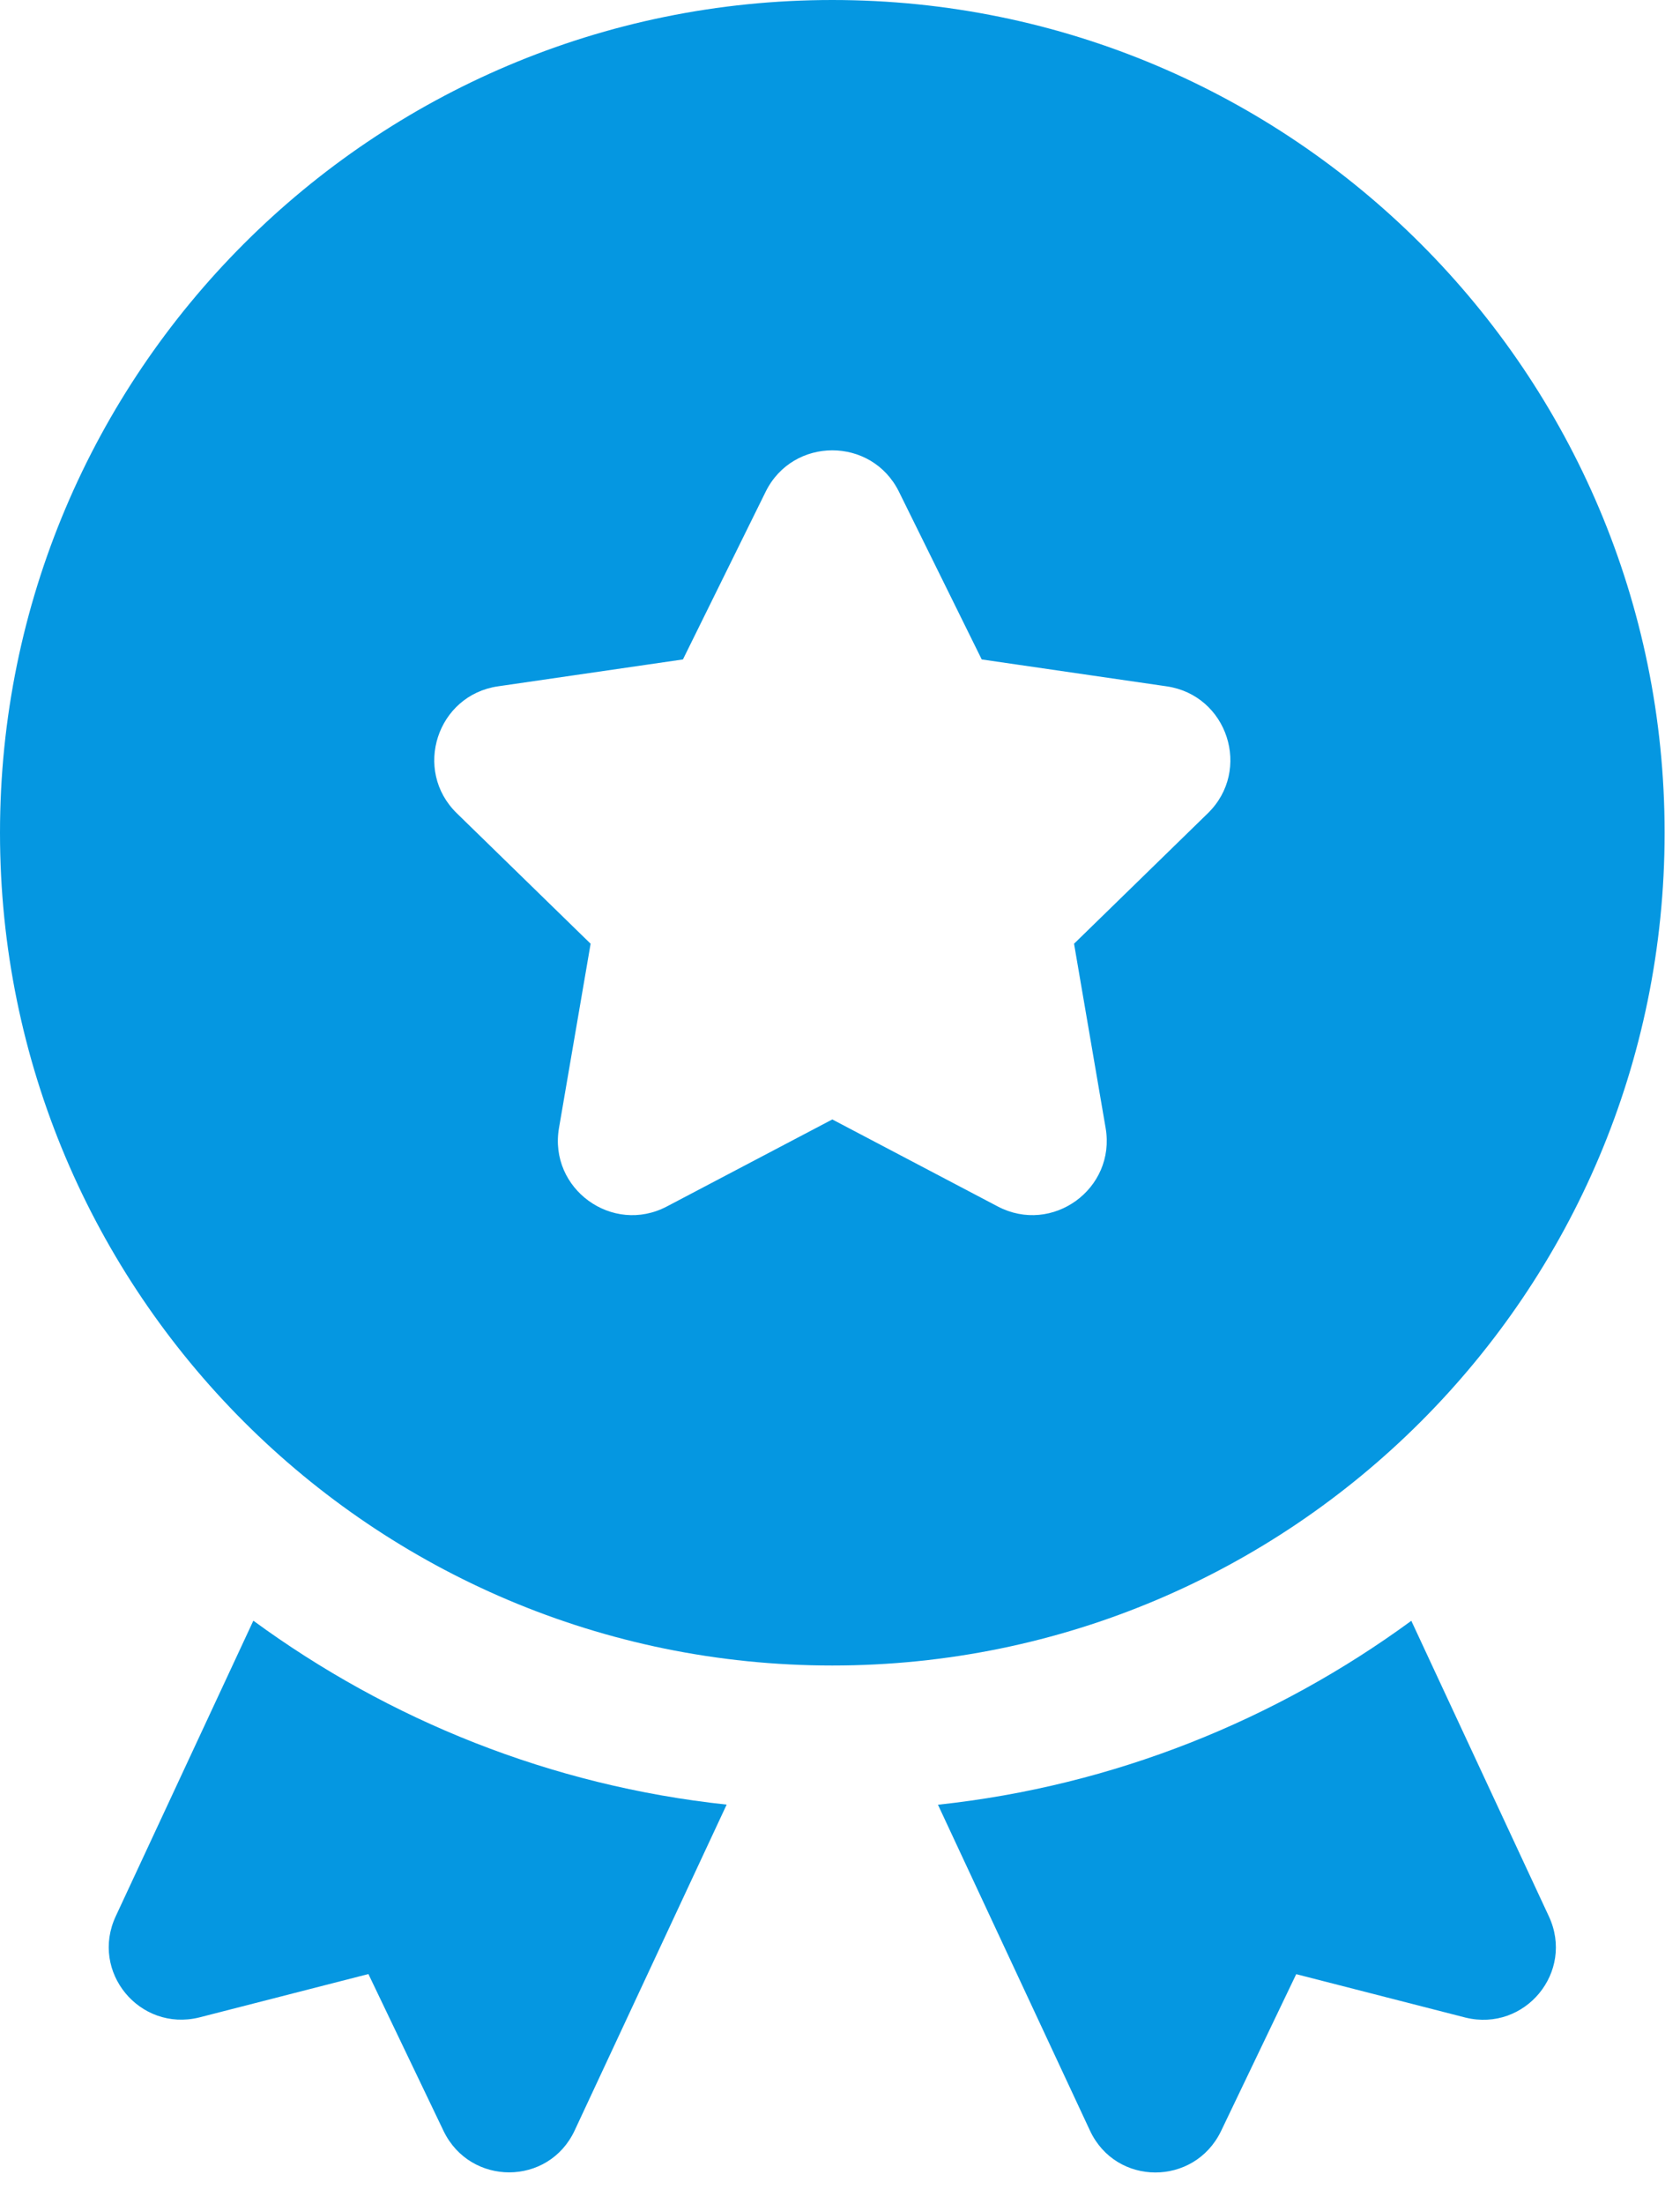 <svg xmlns:inkscape="http://www.inkscape.org/namespaces/inkscape" xmlns:sodipodi="http://sodipodi.sourceforge.net/DTD/sodipodi-0.dtd" xmlns="http://www.w3.org/2000/svg" xmlns:svg="http://www.w3.org/2000/svg" width="45" height="59" viewBox="0 0 45 59" fill="none" id="svg8" sodipodi:docname="GroupCert.svg" inkscape:version="1.2.2 (732a01da63, 2022-12-09)"><defs id="defs12"></defs><path d="M39.256 54.014L34.72 52.851L32.704 57.057C31.986 58.531 29.893 58.531 29.195 57.038L25.124 48.315C29.834 47.811 34.177 46.046 37.803 43.391L41.486 51.3C42.184 52.793 40.846 54.402 39.257 54.014L39.256 54.014Z" fill="white" id="path2" style="fill:#0597e1;fill-opacity:1"></path><path d="M19.464 48.312L15.393 57.035C14.695 58.528 12.601 58.528 11.884 57.055L9.868 52.848L5.332 54.011C3.742 54.399 2.404 52.789 3.102 51.297L6.786 43.388C10.411 46.044 14.753 47.808 19.465 48.312L19.464 48.312Z" fill="white" id="path4" style="fill:#0597e1;fill-opacity:1"></path><path d="M22.294 0C9.981 0 0 9.981 0 22.294C0 34.607 9.981 44.588 22.294 44.588C34.607 44.588 44.588 34.607 44.588 22.294C44.588 9.981 34.607 0 22.294 0ZM32.353 21.772L28.769 25.265L29.615 30.198C29.894 31.826 28.186 33.066 26.724 32.298L22.294 29.969L17.864 32.298C16.403 33.067 14.694 31.826 14.973 30.198L15.82 25.265L12.236 21.772C11.053 20.619 11.706 18.611 13.34 18.374L18.293 17.654L20.508 13.166C21.238 11.686 23.35 11.686 24.08 13.166L26.296 17.654L31.248 18.374C32.883 18.611 33.535 20.619 32.353 21.772Z" fill="white" id="path6" style="fill:#0597e1;fill-opacity:1"></path></svg>